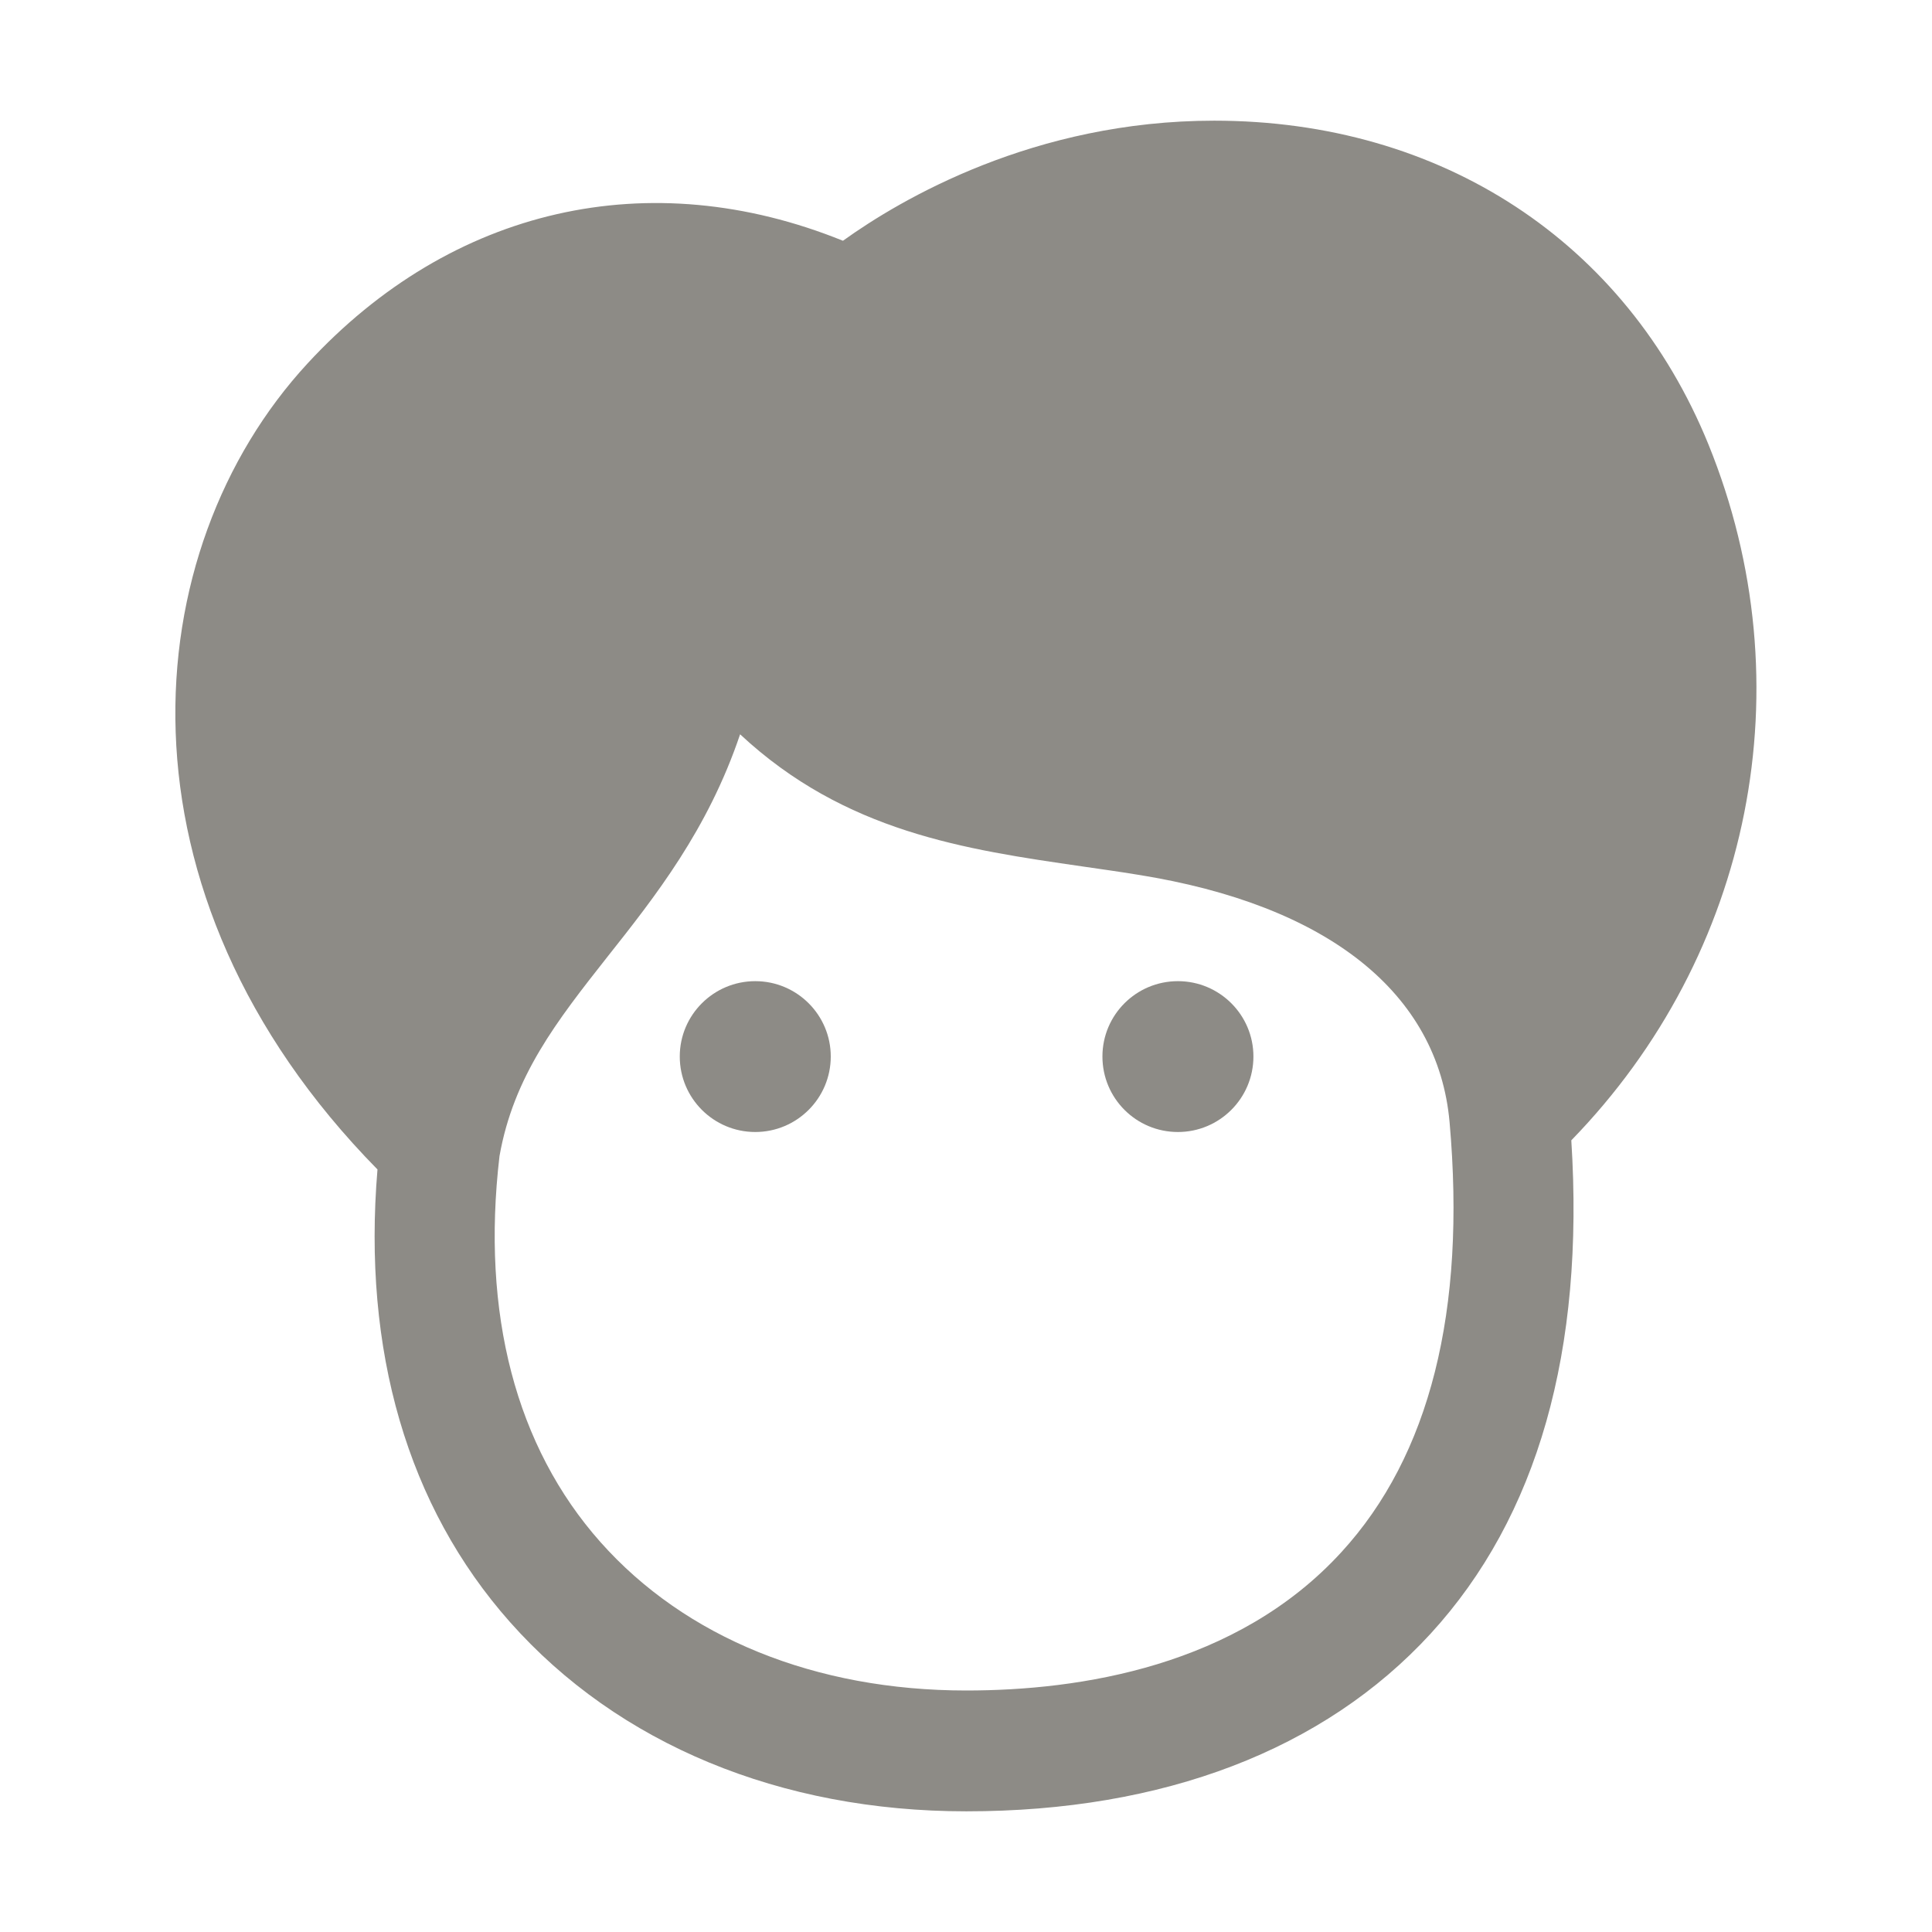 <?xml version="1.0" encoding="UTF-8"?> <svg xmlns="http://www.w3.org/2000/svg" width="13" height="13" viewBox="0 0 13 13" fill="none"><path d="M5.082 7.617C5.362 7.617 5.59 7.39 5.59 7.109C5.59 6.829 5.362 6.602 5.082 6.602C4.802 6.602 4.574 6.829 4.574 7.109C4.574 7.39 4.802 7.617 5.082 7.617Z" fill="#8D8B86"></path><path d="M7.926 7.617C8.206 7.617 8.434 7.39 8.434 7.109C8.434 6.829 8.206 6.602 7.926 6.602C7.645 6.602 7.418 6.829 7.418 7.109C7.418 7.39 7.645 7.617 7.926 7.617Z" fill="#8D8B86"></path><path d="M11.496 2.991C10.941 1.627 9.698 0.812 8.17 0.812C6.959 0.812 6.062 1.34 5.672 1.62C4.372 1.094 3.04 1.393 2.069 2.446C0.91 3.702 0.706 6.003 2.54 7.869C2.438 9.085 2.741 10.136 3.432 10.915C4.16 11.736 5.251 12.188 6.502 12.188C7.83 12.188 8.909 11.774 9.626 10.993C10.348 10.205 10.663 9.087 10.573 7.673C11.788 6.424 12.153 4.609 11.496 2.991ZM9.026 10.444C8.322 11.214 7.265 11.375 6.502 11.375C5.486 11.375 4.612 11.02 4.04 10.376C3.471 9.735 3.237 8.837 3.361 7.779C3.456 7.241 3.747 6.87 4.085 6.441C4.409 6.032 4.763 5.584 4.98 4.941C5.686 5.599 6.495 5.716 7.283 5.83C7.406 5.848 7.53 5.865 7.657 5.886C8.933 6.089 9.677 6.681 9.754 7.552C9.866 8.821 9.621 9.795 9.026 10.444Z" fill="#8D8B86"></path></svg> 